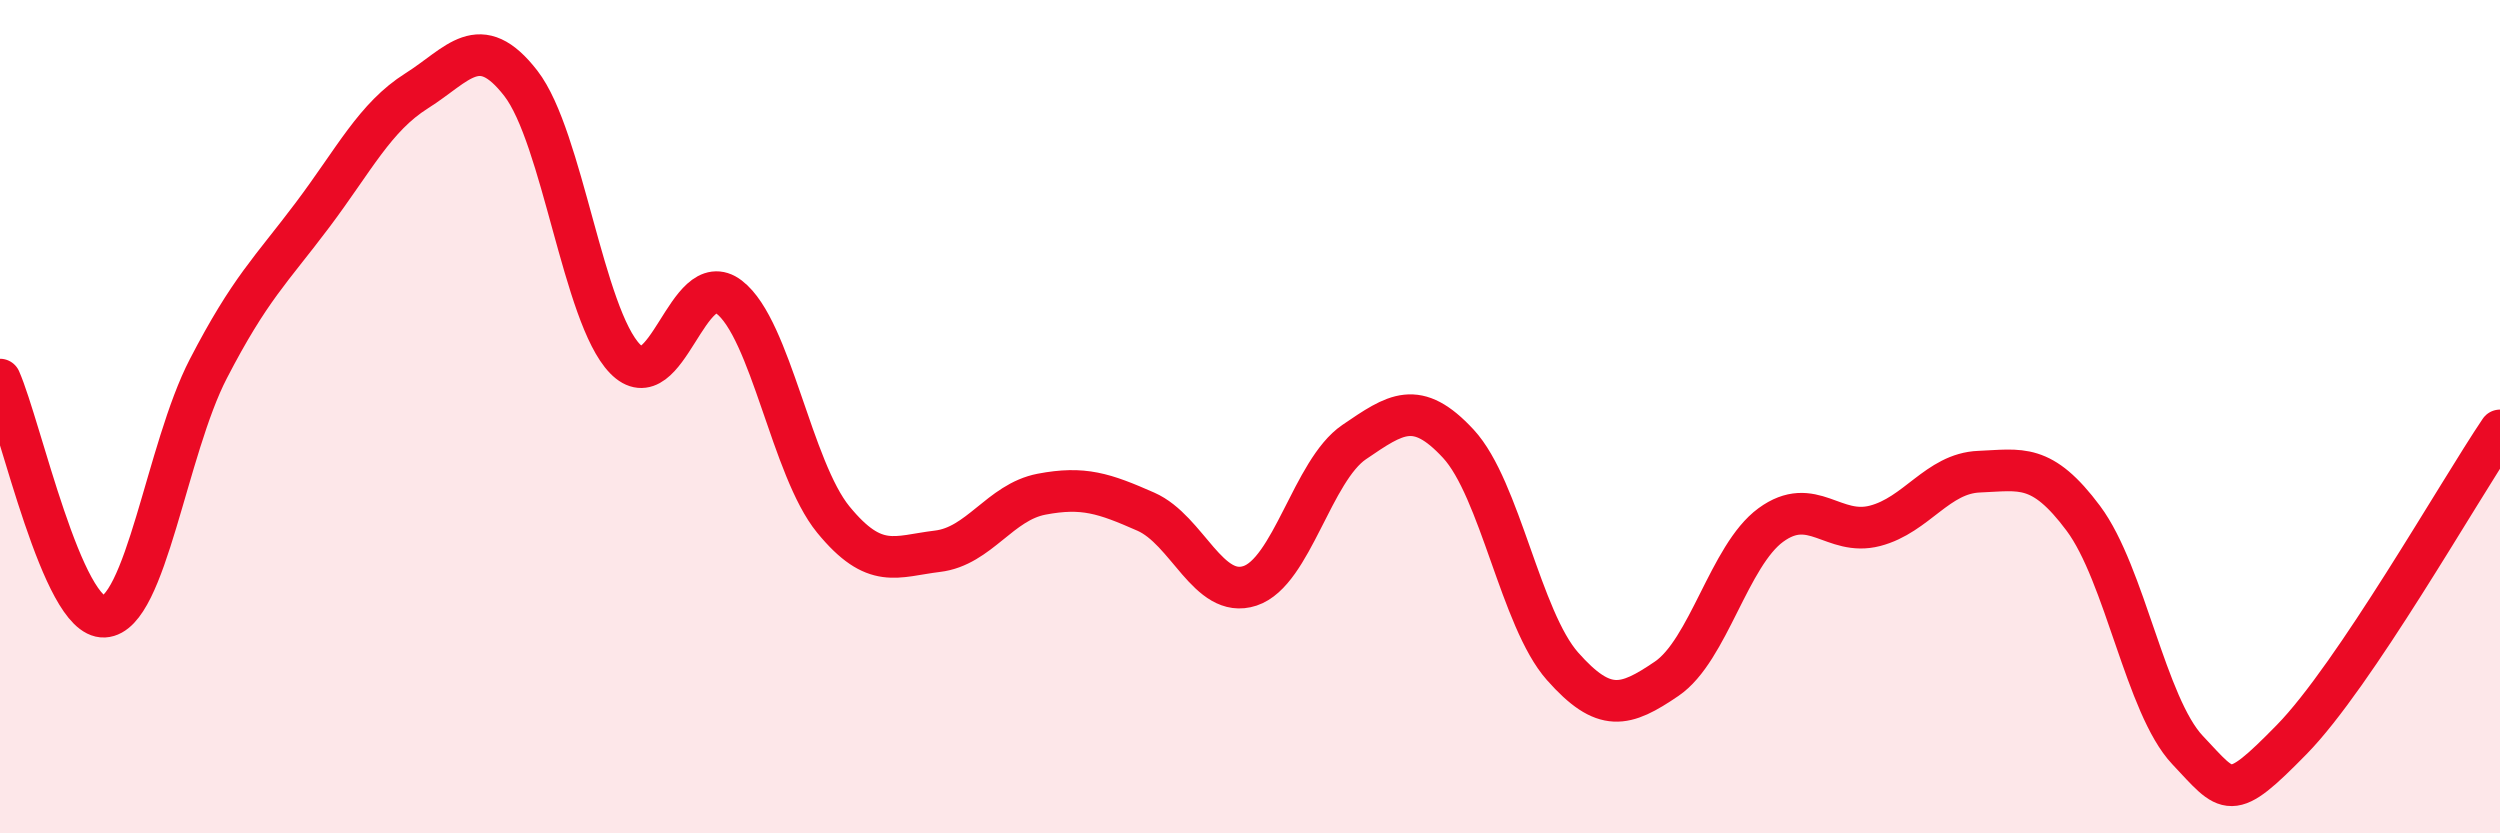 
    <svg width="60" height="20" viewBox="0 0 60 20" xmlns="http://www.w3.org/2000/svg">
      <path
        d="M 0,9.11 C 0.5,10.25 1.5,14.85 2.5,14.8 C 3.5,14.75 4,10.78 5,8.85 C 6,6.92 6.5,6.49 7.5,5.16 C 8.5,3.83 9,2.81 10,2.18 C 11,1.55 11.5,0.71 12.5,2 C 13.5,3.29 14,7.58 15,8.61 C 16,9.64 16.5,6.36 17.5,7.13 C 18.5,7.9 19,11.25 20,12.47 C 21,13.69 21.5,13.35 22.5,13.23 C 23.5,13.11 24,12.05 25,11.86 C 26,11.67 26.5,11.84 27.5,12.28 C 28.5,12.72 29,14.39 30,14.06 C 31,13.73 31.5,11.29 32.5,10.61 C 33.5,9.93 34,9.57 35,10.65 C 36,11.73 36.5,14.86 37.5,15.99 C 38.5,17.12 39,16.97 40,16.29 C 41,15.61 41.5,13.33 42.5,12.6 C 43.5,11.87 44,12.88 45,12.62 C 46,12.36 46.5,11.36 47.5,11.32 C 48.5,11.28 49,11.1 50,12.44 C 51,13.78 51.5,16.94 52.5,18 C 53.5,19.06 53.5,19.28 55,17.75 C 56.5,16.22 59,11.81 60,10.33L60 20L0 20Z"
        fill="#EB0A25"
        opacity="0.1"
        stroke-linecap="round"
        stroke-linejoin="round"
      />
      <path
        d="M 0,9.11 C 0.5,10.25 1.5,14.85 2.5,14.8 C 3.5,14.75 4,10.78 5,8.85 C 6,6.92 6.5,6.49 7.5,5.16 C 8.5,3.83 9,2.81 10,2.18 C 11,1.55 11.5,0.71 12.5,2 C 13.5,3.29 14,7.58 15,8.61 C 16,9.64 16.5,6.36 17.5,7.13 C 18.5,7.9 19,11.25 20,12.47 C 21,13.69 21.5,13.35 22.5,13.23 C 23.5,13.11 24,12.05 25,11.86 C 26,11.67 26.5,11.84 27.5,12.28 C 28.5,12.72 29,14.39 30,14.06 C 31,13.73 31.5,11.29 32.5,10.61 C 33.5,9.93 34,9.57 35,10.65 C 36,11.73 36.5,14.86 37.5,15.99 C 38.5,17.12 39,16.97 40,16.29 C 41,15.61 41.5,13.33 42.5,12.6 C 43.5,11.87 44,12.88 45,12.62 C 46,12.36 46.5,11.36 47.5,11.32 C 48.5,11.28 49,11.1 50,12.44 C 51,13.78 51.5,16.94 52.5,18 C 53.5,19.06 53.5,19.28 55,17.75 C 56.5,16.22 59,11.81 60,10.33"
        stroke="#EB0A25"
        stroke-width="1"
        fill="none"
        stroke-linecap="round"
        stroke-linejoin="round"
      />
    </svg>
  